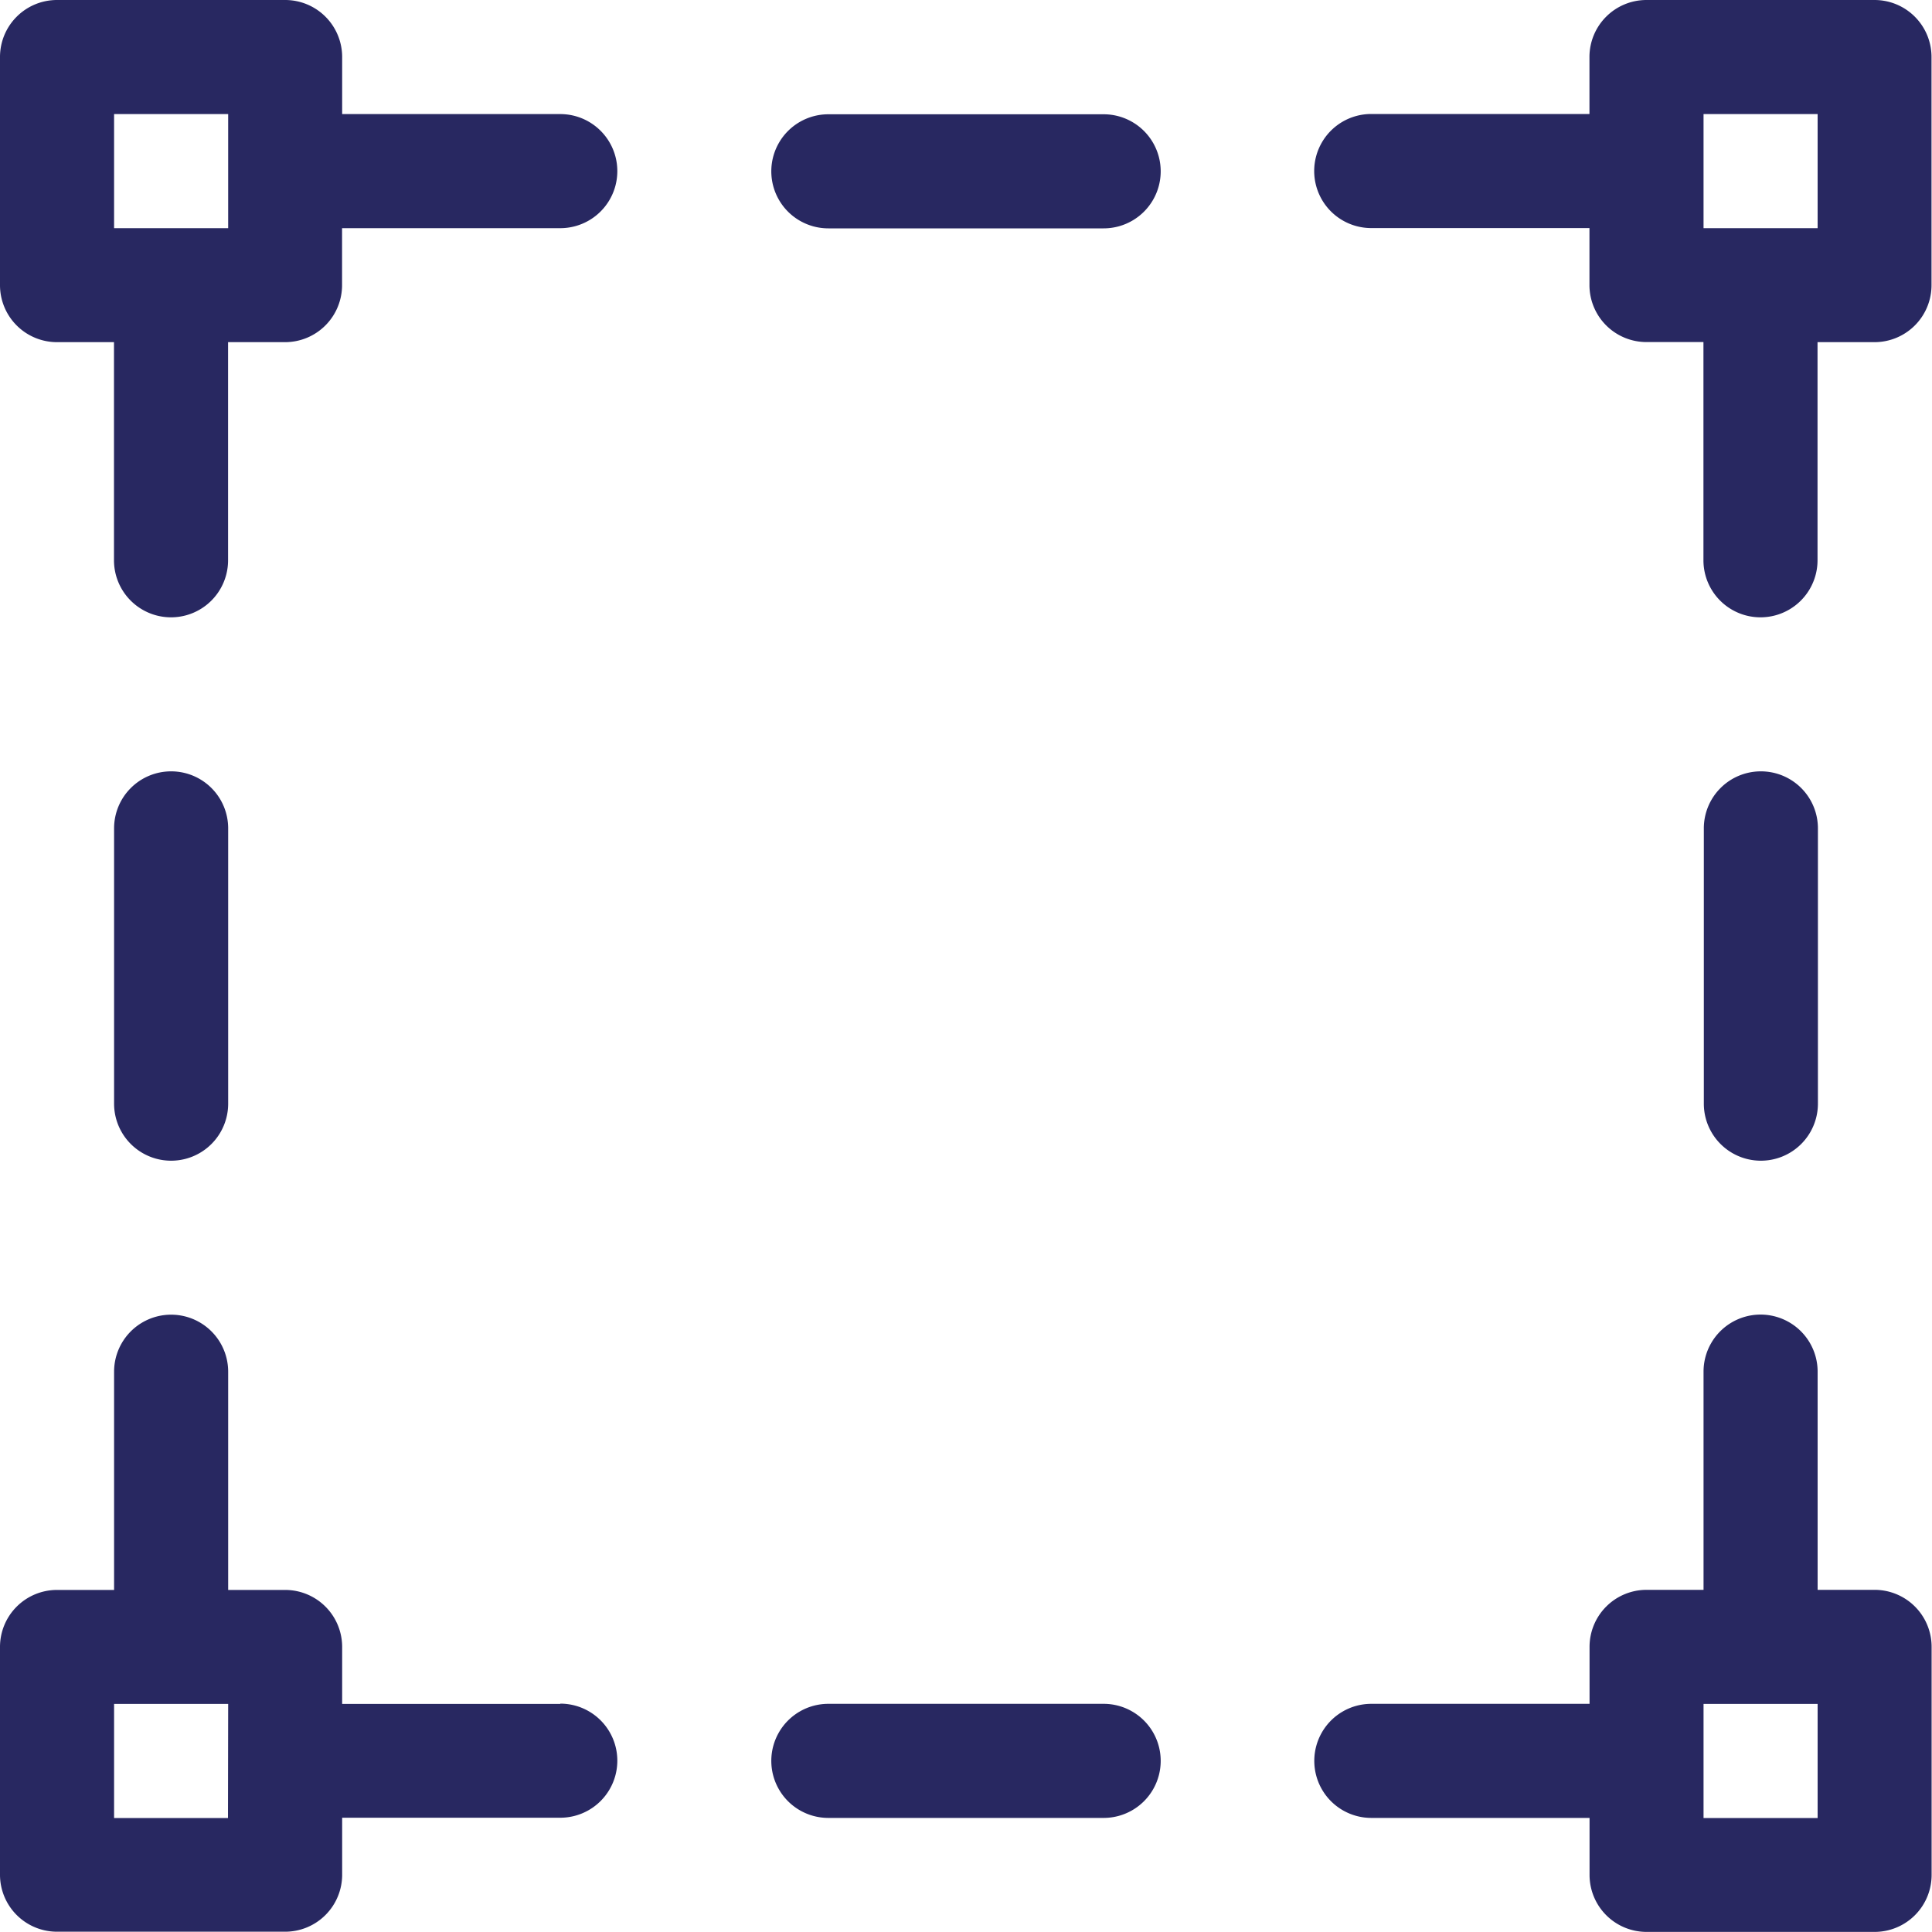 <svg xmlns="http://www.w3.org/2000/svg" width="20" height="20" viewBox="0 0 20 20"><defs><style>.a{fill:#282861;}</style></defs><g transform="translate(13.608 13.608)"><path class="a" d="M355.4,352.451h-.59v-2.259a.59.59,0,0,0-1.181,0v2.259h-.59a.59.59,0,0,0-.59.59v.59h-2.259a.59.59,0,0,0,0,1.181h2.259v.59a.59.59,0,0,0,.59.59H355.4a.59.59,0,0,0,.59-.59v-2.362A.59.59,0,0,0,355.4,352.451Zm-.59,2.362h-1.181v-1.181h1.181Z" transform="translate(-349.602 -349.601)"/></g><g transform="translate(13.608 0)"><path class="a" d="M355.4,0h-2.362a.59.59,0,0,0-.59.59v.59h-2.259a.59.59,0,0,0,0,1.181h2.259v.59a.59.59,0,0,0,.59.59h.59V5.8a.59.59,0,1,0,1.181,0V3.542h.59a.59.59,0,0,0,.59-.59V.59A.59.59,0,0,0,355.4,0Zm-.59,2.362h-1.181V1.181h1.181Z" transform="translate(-349.602)"/></g><g transform="translate(7.985 1.181)"><path class="a" d="M208.241,30h-2.85a.59.59,0,1,0,0,1.181h2.85a.59.59,0,0,0,0-1.181Z" transform="translate(-204.801 -29.998)"/></g><g transform="translate(0 0)"><path class="a" d="M5.8,1.181H3.542V.59A.59.59,0,0,0,2.952,0H.59A.59.59,0,0,0,0,.59V2.952a.59.59,0,0,0,.59.59h.59V5.8a.59.59,0,1,0,1.181,0V3.542h.59a.59.59,0,0,0,.59-.59v-.59H5.8a.59.59,0,0,0,0-1.181ZM2.362,2.362H1.181V1.181H2.362Z" transform="translate(0 0)"/></g><g transform="translate(7.985 17.638)"><path class="a" d="M208.241,452h-2.85a.59.59,0,1,0,0,1.181h2.85a.59.59,0,1,0,0-1.181Z" transform="translate(-204.801 -452)"/></g><g transform="translate(0 13.608)"><path class="a" d="M5.8,353.632H3.542v-.59a.59.59,0,0,0-.59-.59h-.59v-2.259a.59.59,0,0,0-1.181,0v2.259H.59a.59.59,0,0,0-.59.59V355.4a.59.59,0,0,0,.59.59H2.952a.59.59,0,0,0,.59-.59v-.59H5.8a.59.59,0,1,0,0-1.181Zm-3.44,1.181H1.181v-1.181H2.362Z" transform="translate(0 -349.601)"/></g><g transform="translate(17.638 7.985)"><path class="a" d="M452.591,204.8a.59.59,0,0,0-.59.59v2.85a.59.59,0,1,0,1.181,0v-2.85A.59.59,0,0,0,452.591,204.8Z" transform="translate(-452.001 -204.8)"/></g><g transform="translate(1.181 7.985)"><path class="a" d="M30.59,204.8a.59.59,0,0,0-.59.59v2.85a.59.59,0,0,0,1.181,0v-2.85A.59.59,0,0,0,30.59,204.8Z" transform="translate(-30 -204.8)"/></g></svg>